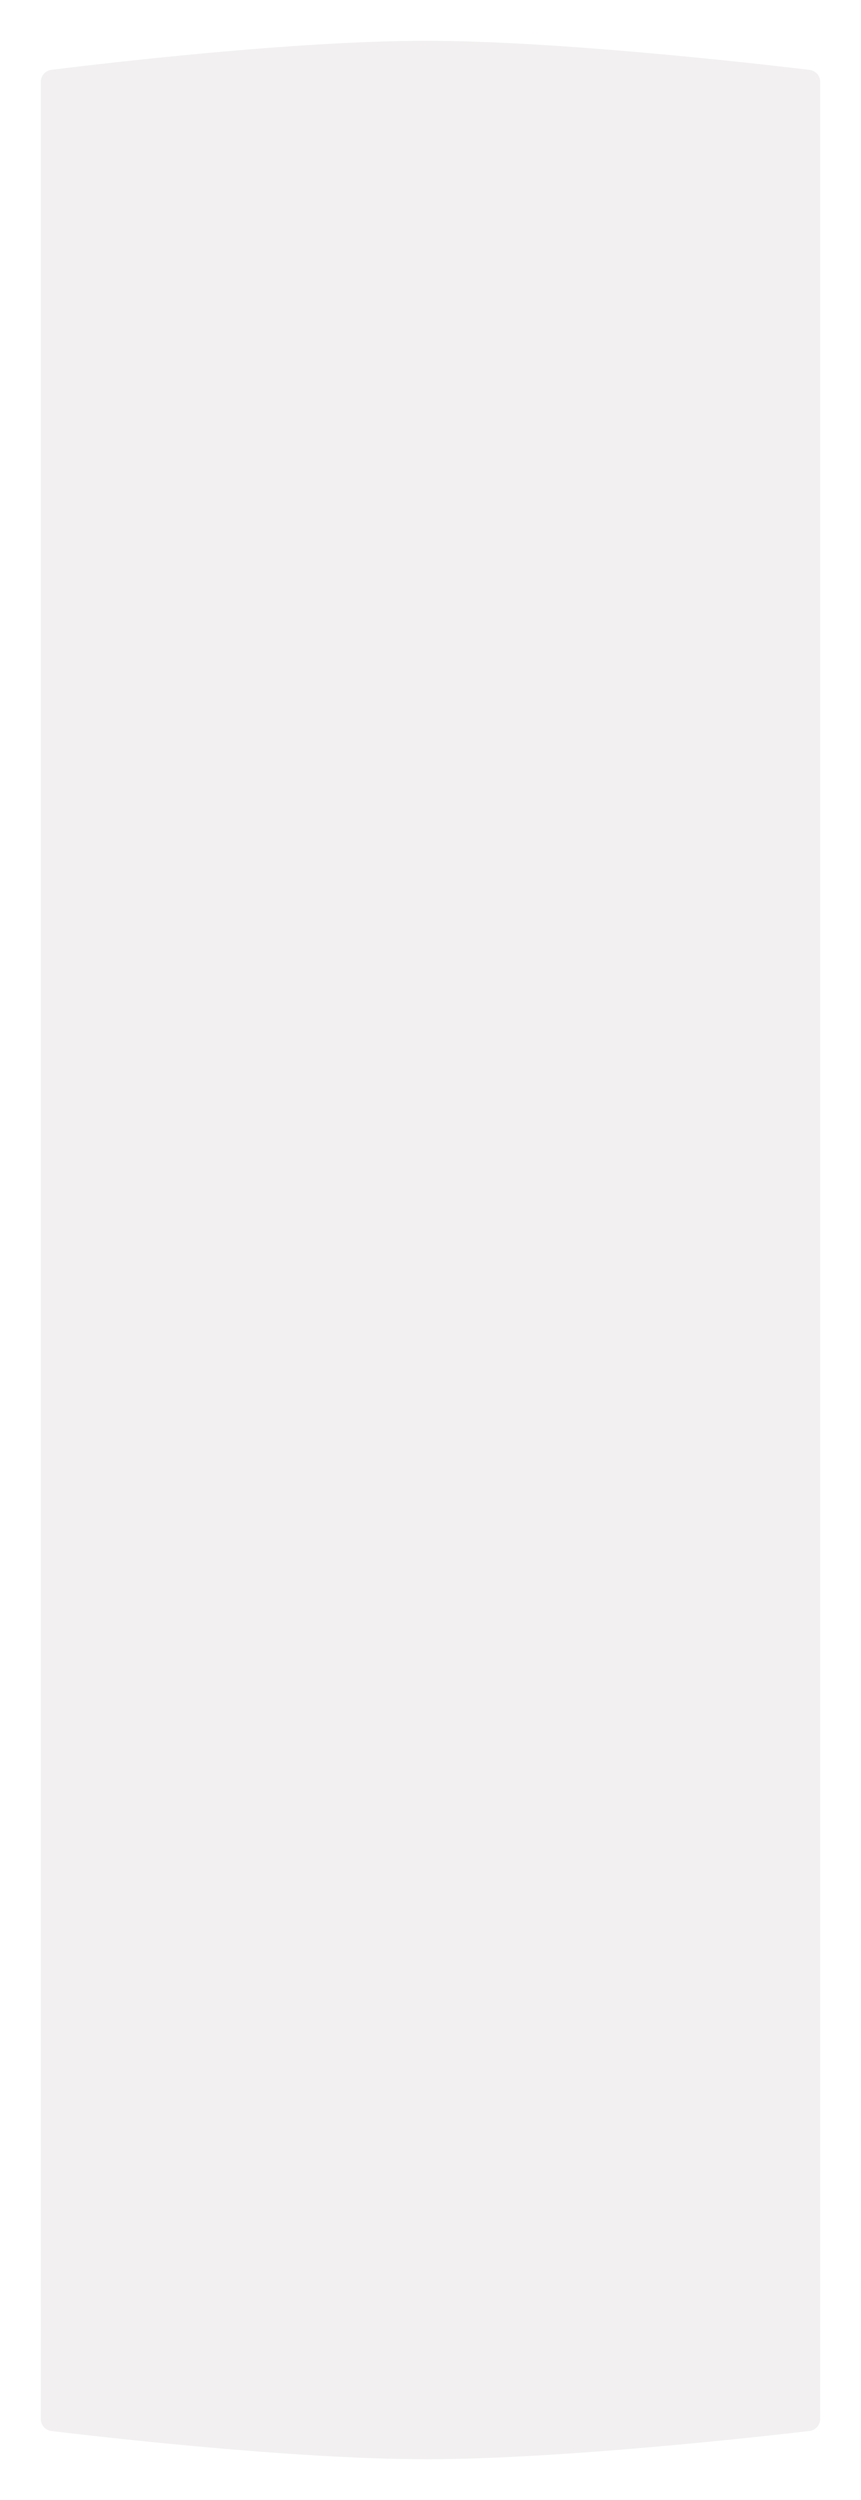<?xml version="1.0" encoding="UTF-8"?> <svg xmlns="http://www.w3.org/2000/svg" width="422" height="1225" viewBox="0 0 422 1225" fill="none"> <g filter="url(#filter0_d_214_2)"> <path d="M18 33.151C18 30.137 20.22 27.596 23.21 27.223C46.374 24.337 141.744 12.973 207 13C272.127 13.027 371.009 24.397 394.745 27.243C397.749 27.603 400 30.153 400 33.178V1178.22C400 1181.25 397.741 1183.81 394.73 1184.16C370.981 1186.94 272.238 1198 207 1198C141.889 1198 46.45 1186.98 23.232 1184.18C20.231 1183.81 18 1181.27 18 1178.24V33.151Z" fill="#F2F0F0"></path> </g> <defs> <filter id="filter0_d_214_2" x="0" y="0" width="422" height="1225" filterUnits="userSpaceOnUse" color-interpolation-filters="sRGB"> <feFlood flood-opacity="0" result="BackgroundImageFix"></feFlood> <feColorMatrix in="SourceAlpha" type="matrix" values="0 0 0 0 0 0 0 0 0 0 0 0 0 0 0 0 0 0 127 0" result="hardAlpha"></feColorMatrix> <feOffset dx="2" dy="7"></feOffset> <feGaussianBlur stdDeviation="10"></feGaussianBlur> <feComposite in2="hardAlpha" operator="out"></feComposite> <feColorMatrix type="matrix" values="0 0 0 0 0 0 0 0 0 0 0 0 0 0 0 0 0 0 0.05 0"></feColorMatrix> <feBlend mode="normal" in2="BackgroundImageFix" result="effect1_dropShadow_214_2"></feBlend> <feBlend mode="normal" in="SourceGraphic" in2="effect1_dropShadow_214_2" result="shape"></feBlend> </filter> </defs> </svg> 